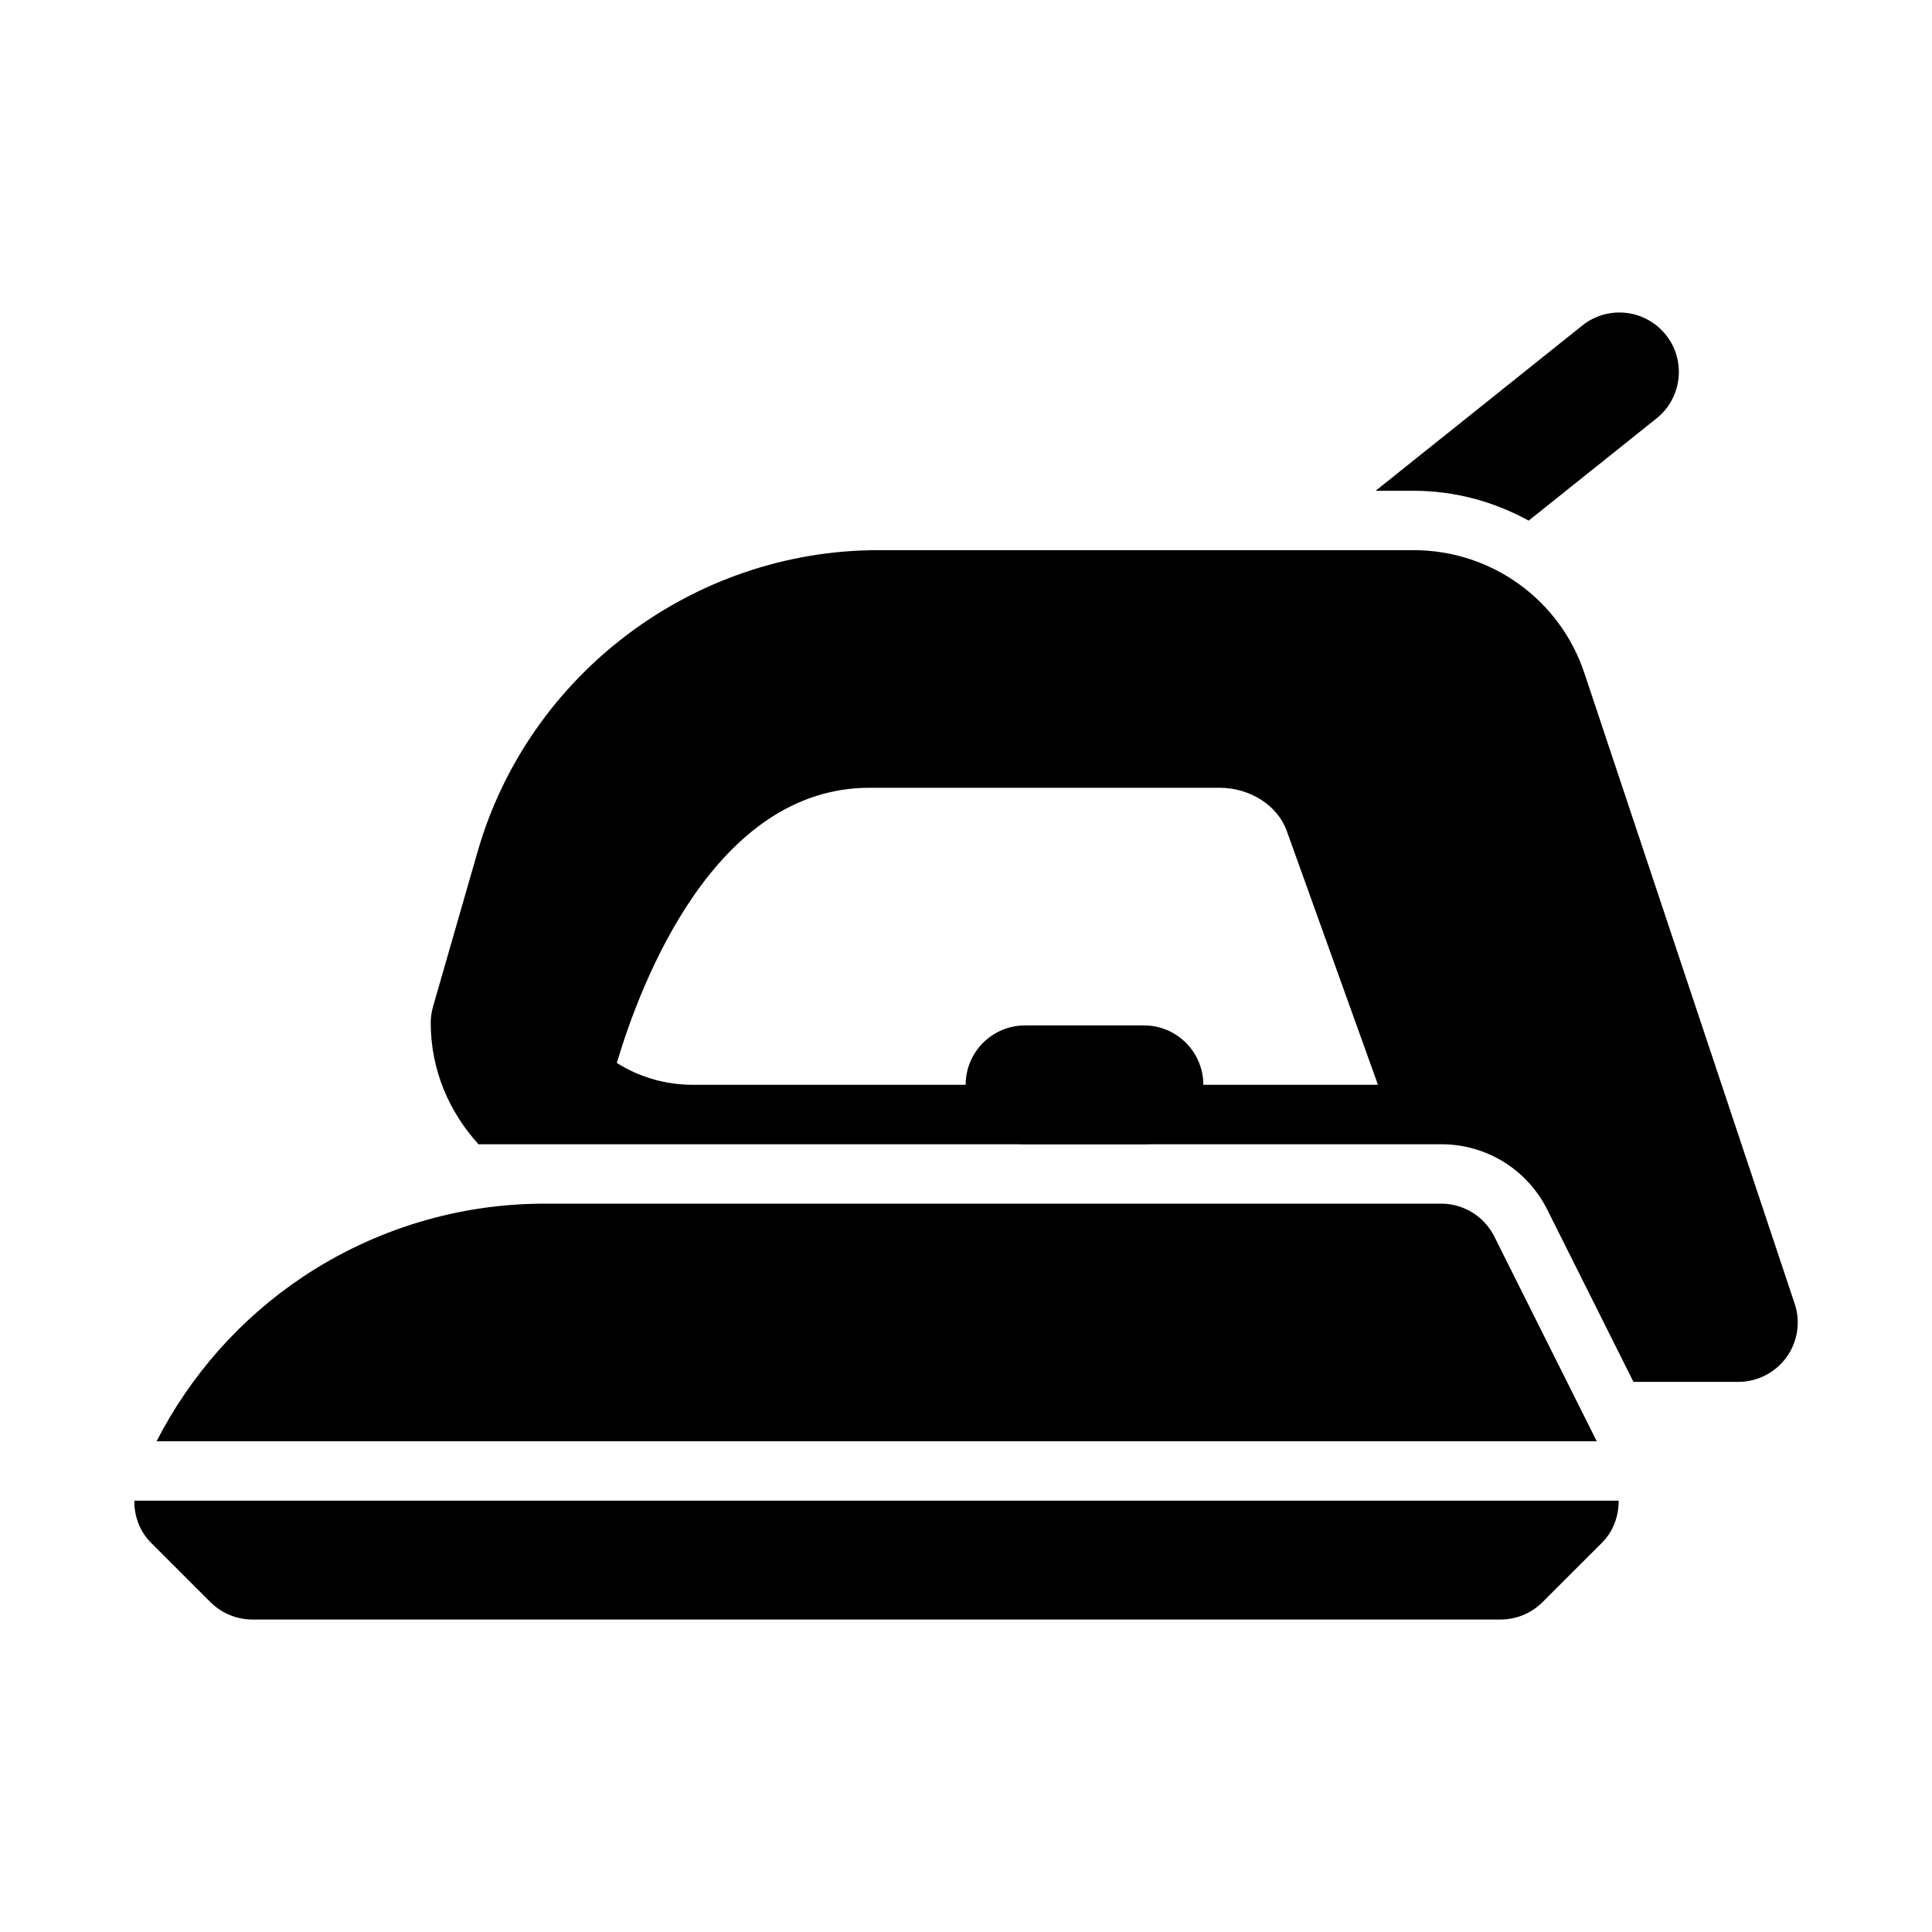 <?xml version="1.0" encoding="UTF-8"?>
<!-- Uploaded to: SVG Repo, www.svgrepo.com, Generator: SVG Repo Mixer Tools -->
<svg fill="#000000" width="800px" height="800px" version="1.1" viewBox="144 144 512 512" xmlns="http://www.w3.org/2000/svg">
 <g>
  <path d="m447.15 447.23h-31.496c-8.695 0-15.742-7.043-15.742-15.742 0-8.703 7.051-15.742 15.742-15.742h31.496c8.703 0 15.742 7.043 15.742 15.742 0.004 8.699-7.039 15.742-15.742 15.742z"/>
  <path d="m567.15 525.95-27.148-54.27c-2.676-5.336-8.121-8.703-14.09-8.703h-237.5c-22.902 0-45.09 6.719-64.164 19.418-16.418 10.945-29.762 26-38.754 43.555z"/>
  <path d="m179.58 541.7c0.008 4.078 1.41 8.109 4.426 11.133l15.75 15.742c2.957 2.953 6.961 4.613 11.141 4.613h330.76c4.184 0 8.184-1.66 11.137-4.613l15.75-15.742c3.023-3.019 4.426-7.051 4.43-11.133z"/>
  <path d="m619.6 489.48-55.711-167.07c-6.492-19.512-24.672-32.609-45.254-32.609h-141.93c-48.969 0-92.613 32.855-106.13 79.887l-11.809 41.047c-0.406 1.414-0.617 2.875-0.617 4.352 0 12.418 4.879 23.633 12.66 32.148h255.1c11.996 0 22.797 6.656 28.164 17.391l22.809 45.586h27.781c5.059 0 9.812-2.43 12.781-6.535 2.961-4.106 3.777-9.395 2.164-14.191zm-291.93-57.992c-7.266 0-14.211-2.012-20.211-5.797 6.344-21.309 25.941-72.922 66.934-72.922h92.805c8.074 0 15.398 4.688 17.797 11.406l24.18 67.309h-181.5z"/>
  <path d="m518.63 274.06c10.957 0 21.34 2.898 30.484 7.91l33.891-27.098c6.781-5.441 7.891-15.344 2.461-22.141-5.445-6.797-15.336-7.902-22.148-2.461l-54.758 43.785z"/>
 </g>
</svg>